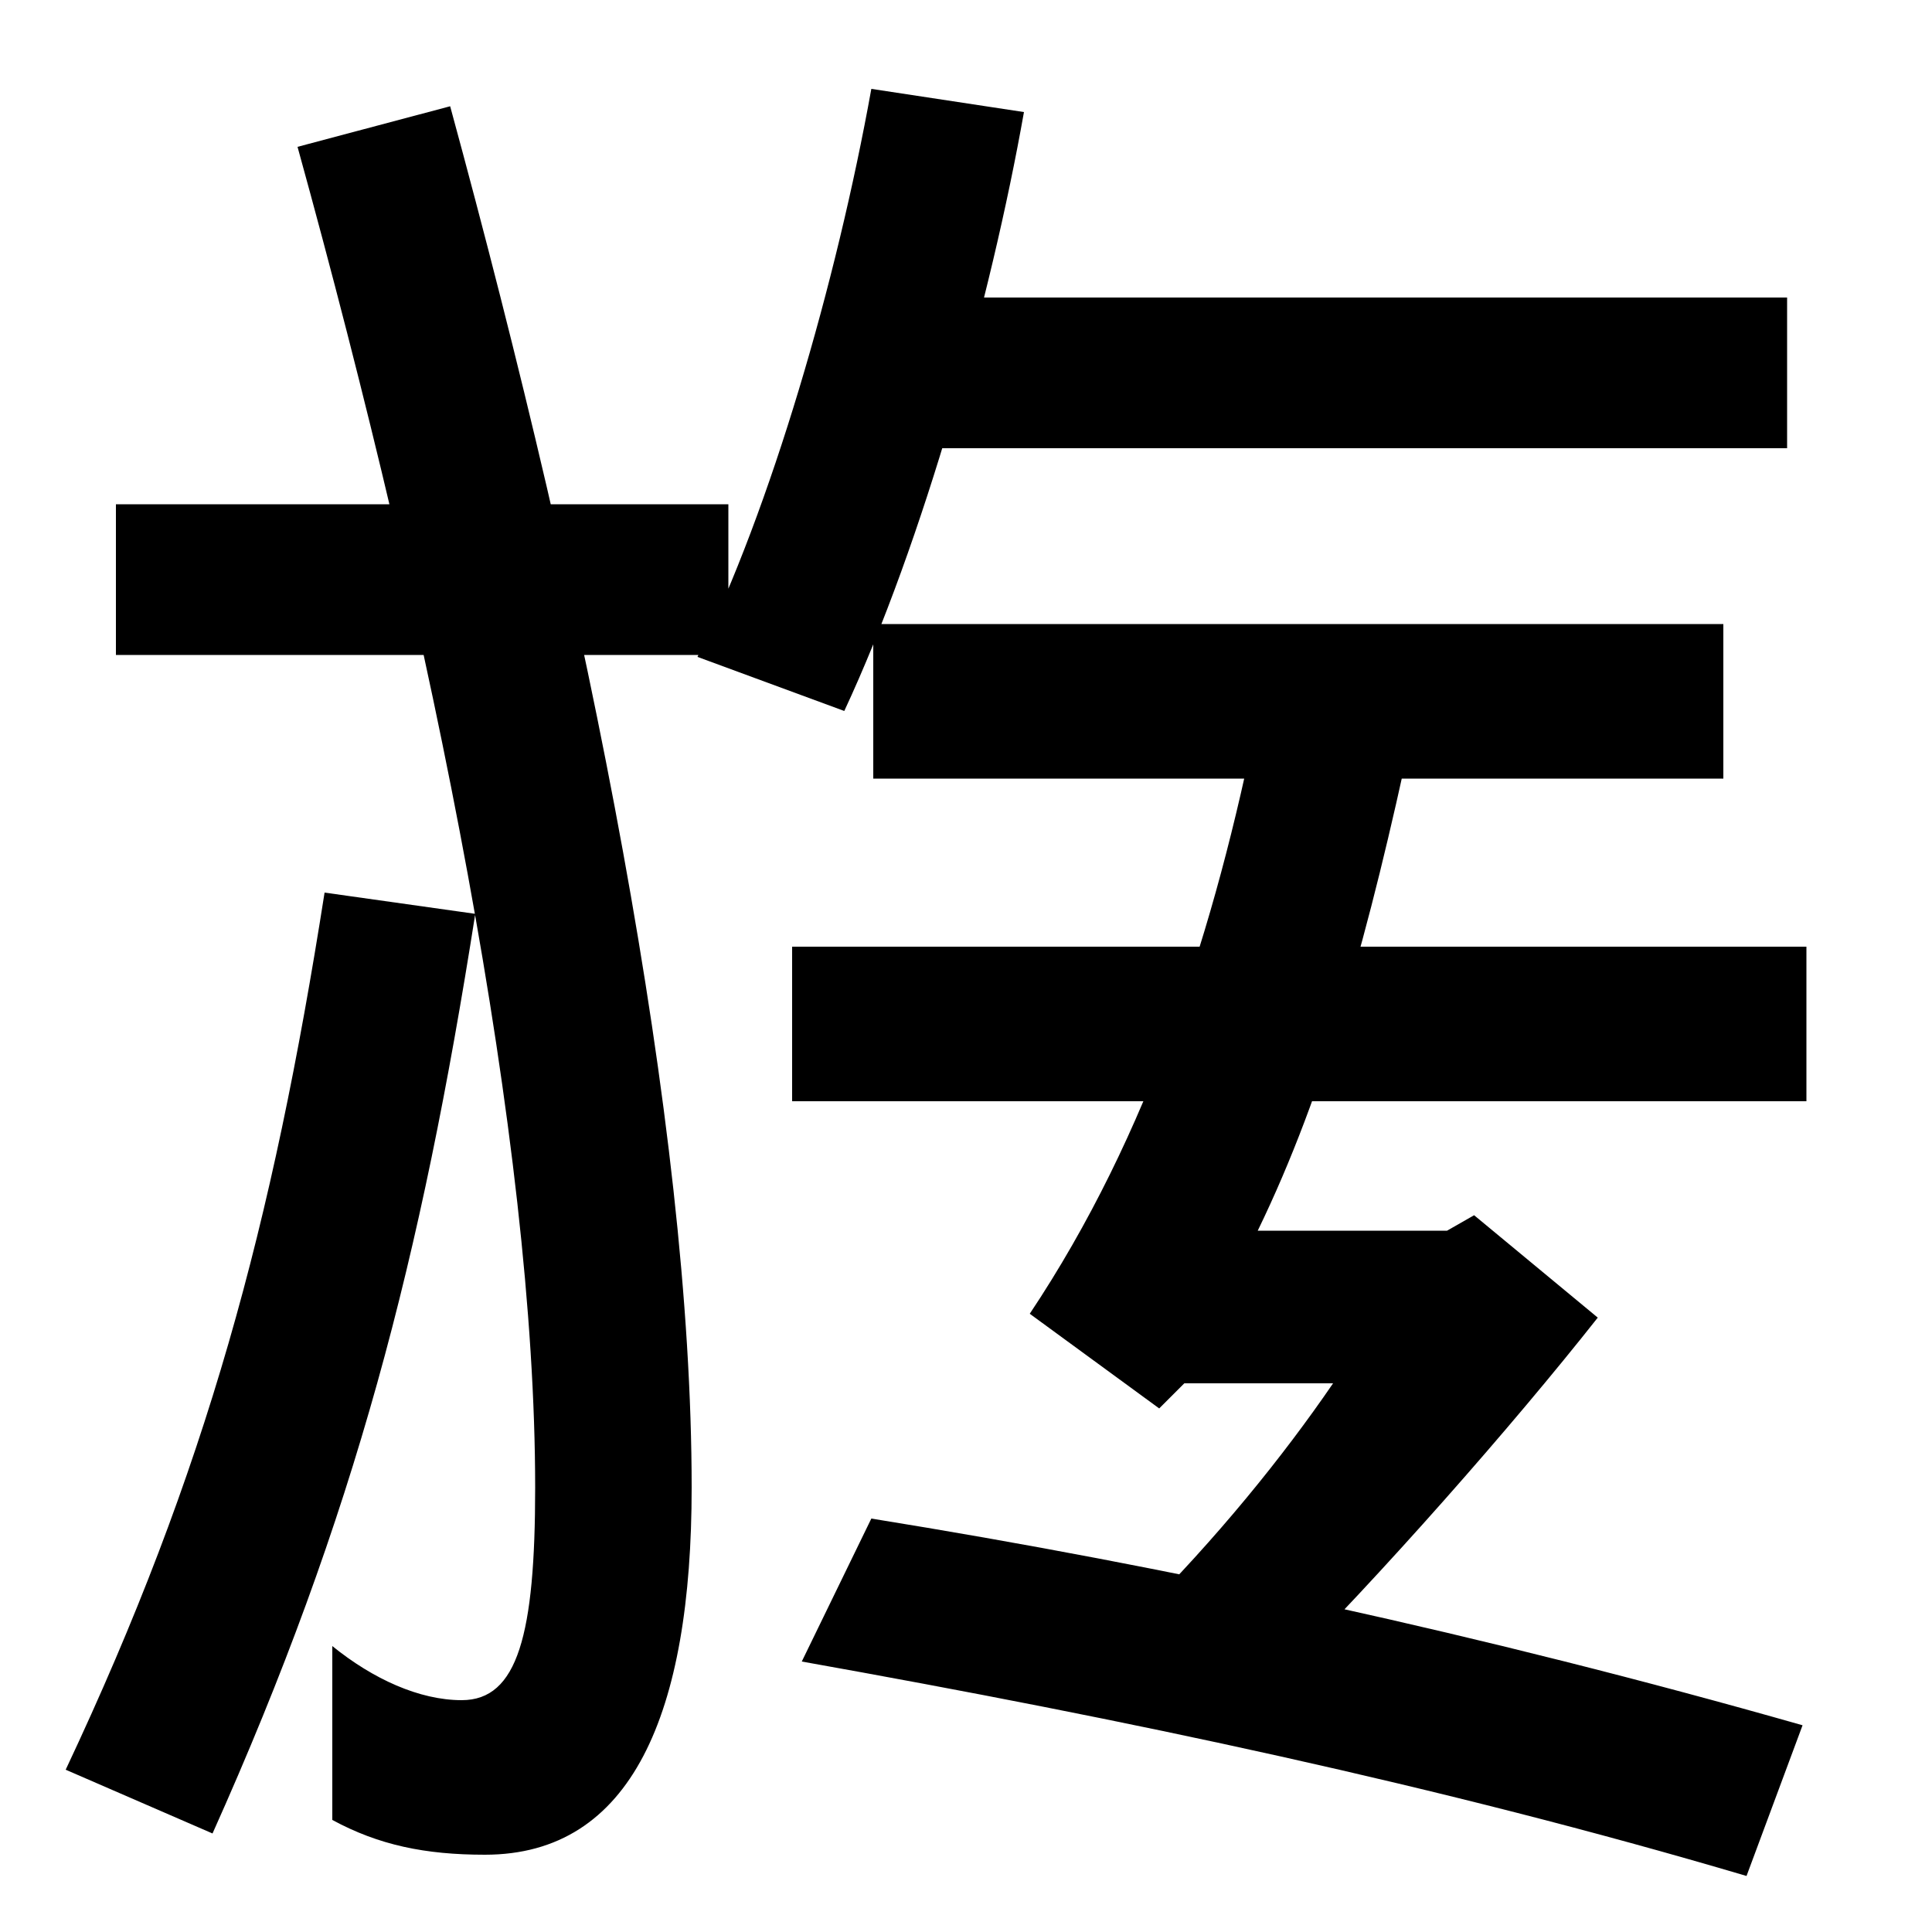 <svg xmlns="http://www.w3.org/2000/svg" width="1000" height="1000"><path d="M251 -80C327 -80 358 -7 358 110C358 298 305 561 233 825L154 804C225 547 277 288 277 110C277 34 268 0 239 0C217 0 193 11 172 28V-62C196 -75 220 -80 251 -80ZM34 -36 110 -69C184 96 218 229 246 407L168 418C141 246 107 119 34 -36ZM60 541H377V619H60ZM361 540 437 512C478 600 513 726 530 822L451 834C433 734 399 617 361 540ZM449 648H925V726H449ZM410 310H935V390H410ZM452 477H892V557H452ZM533 200 600 151 613 164H690C664 126 630 84 589 43L661 11C715 65 782 141 827 198L763 251L749 243H651C686 315 709 399 731 502L651 510C629 400 595 293 533 200ZM904 -91 933 -13C768 34 606 69 451 94L415 20C583 -10 745 -44 904 -91Z" transform="translate(0, 880) scale(1,-1)" /></svg>